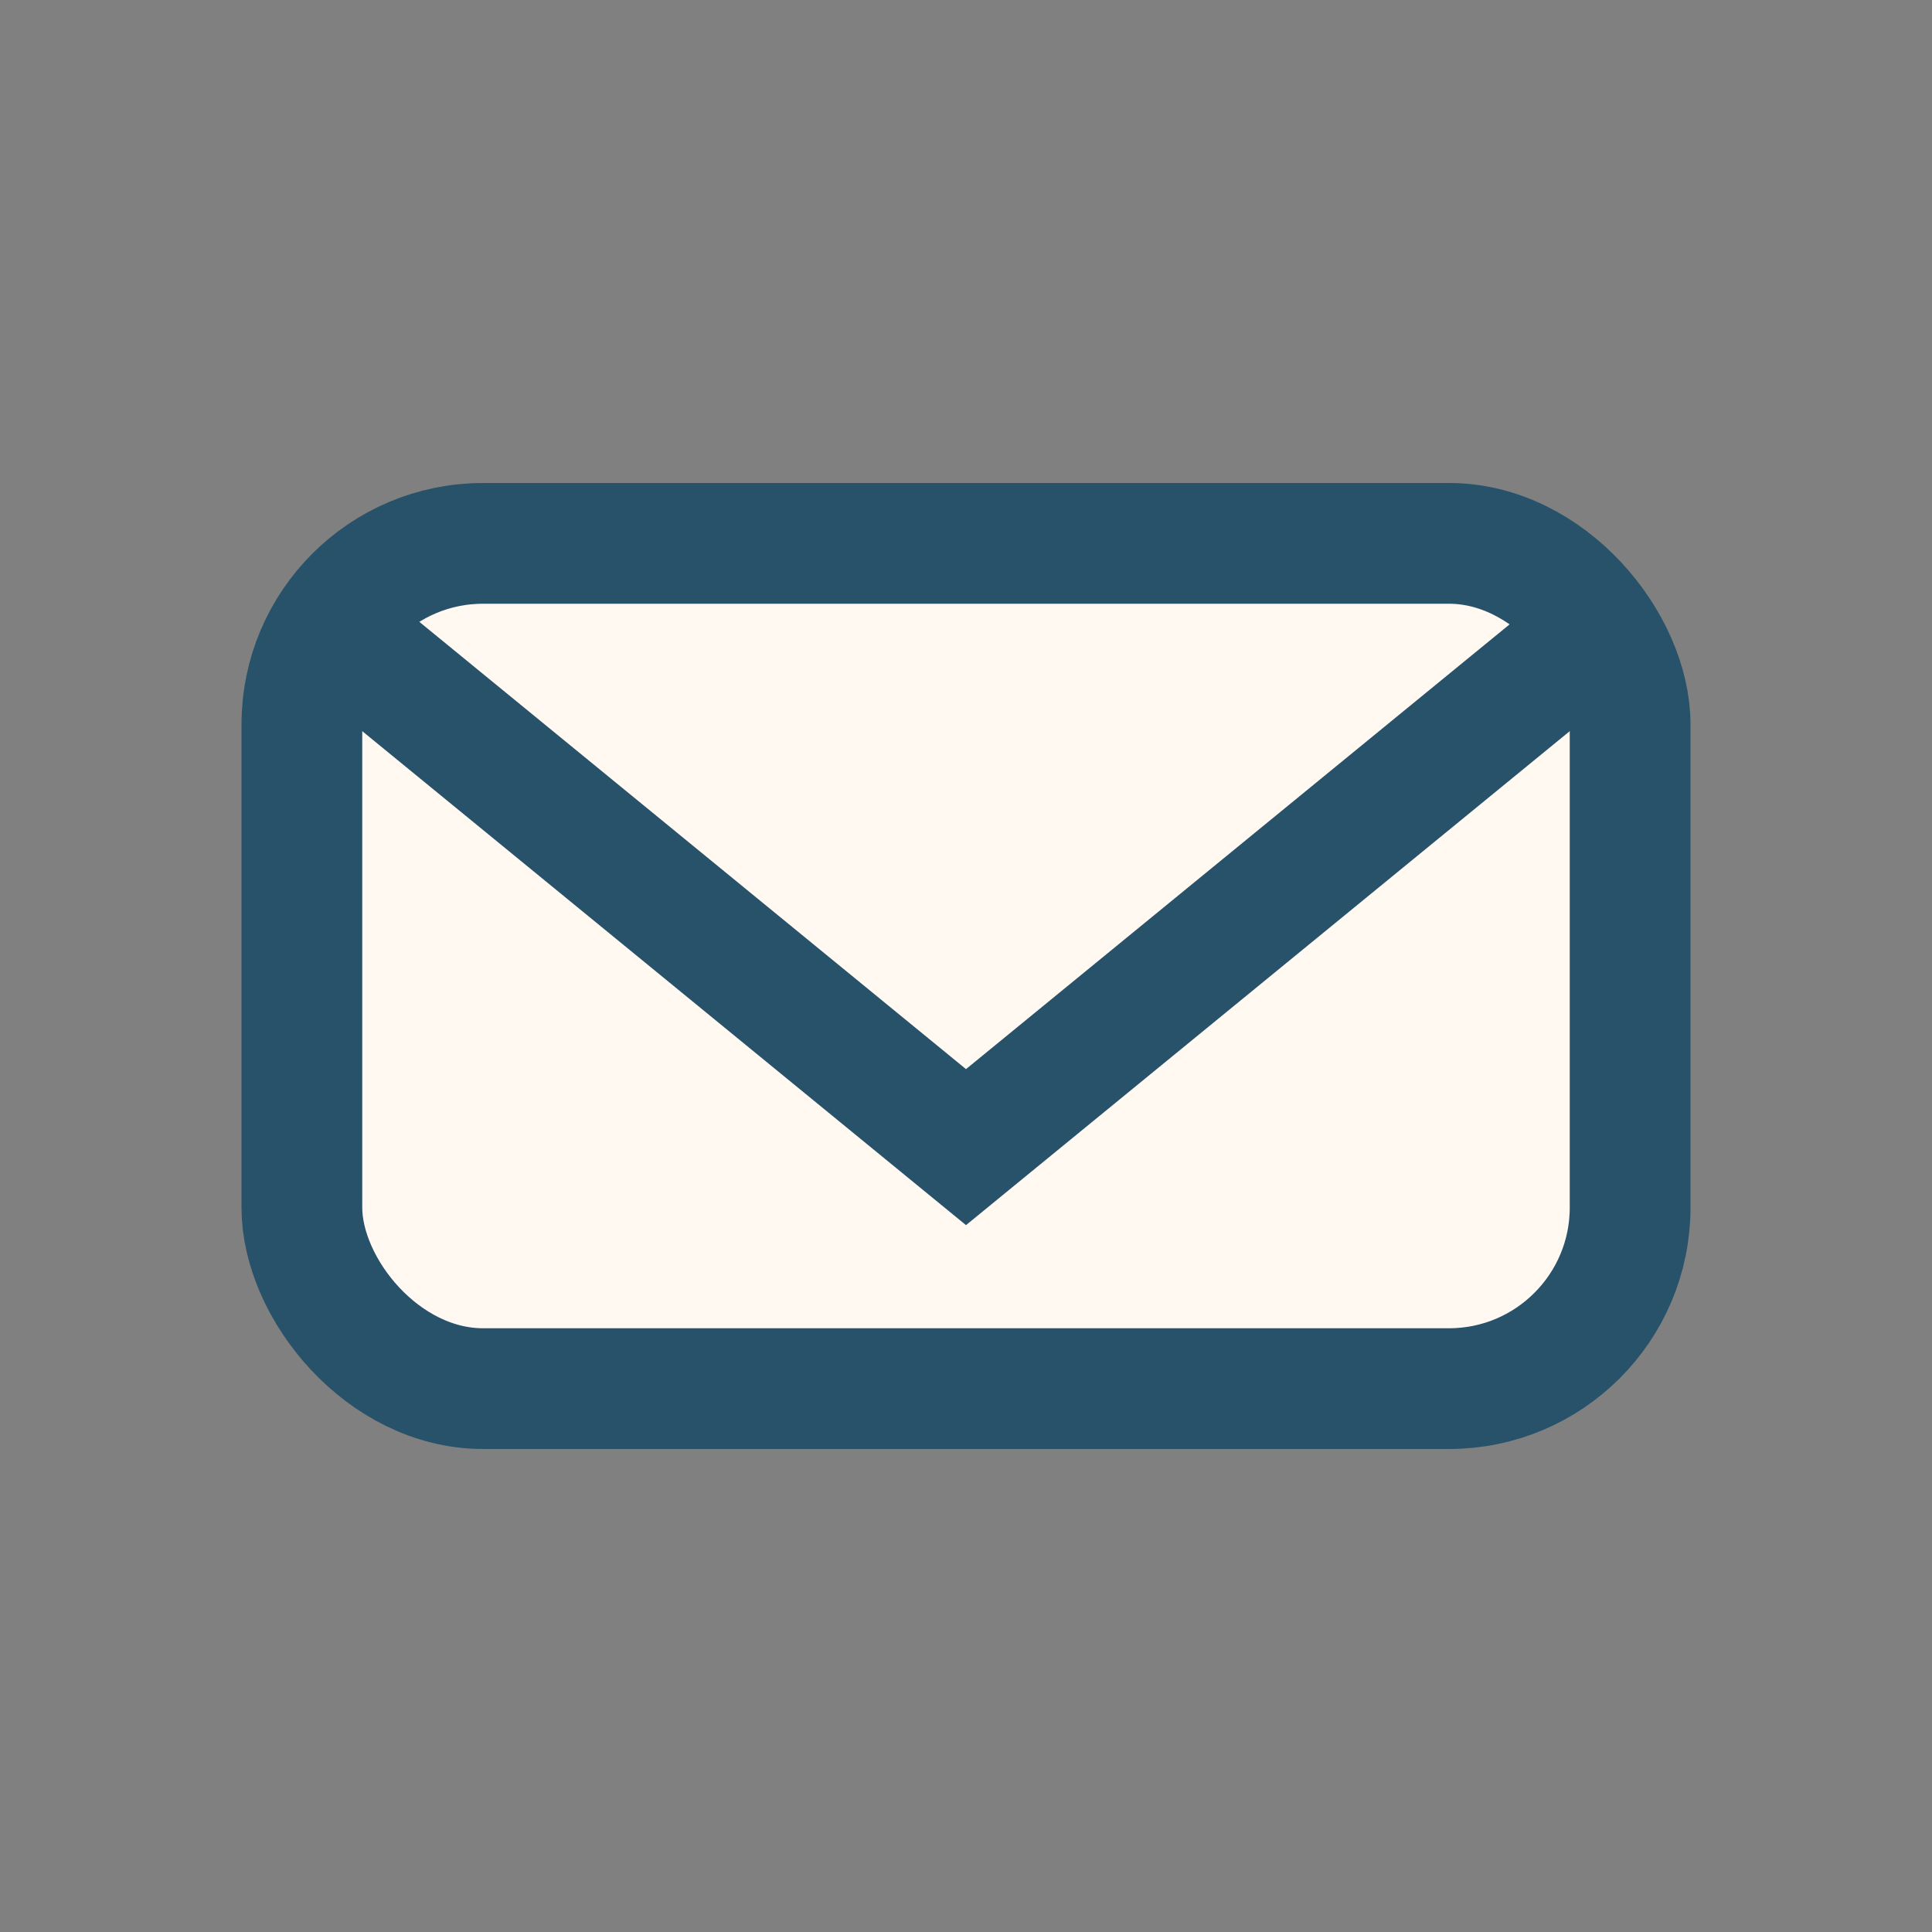 <?xml version="1.0" encoding="UTF-8"?>
<svg xmlns="http://www.w3.org/2000/svg" width="32" height="32" viewBox="0 0 32 32"><rect x="0" y="0" width="32" height="32" fill="#808080" stroke="none"/><rect x="5" y="9" width="22" height="14" rx="3" fill="#FFF9F2" stroke="#28526A" stroke-width="2"/><polyline points="5,10 16,19 27,10" fill="none" stroke="#28526A" stroke-width="2"/></svg>